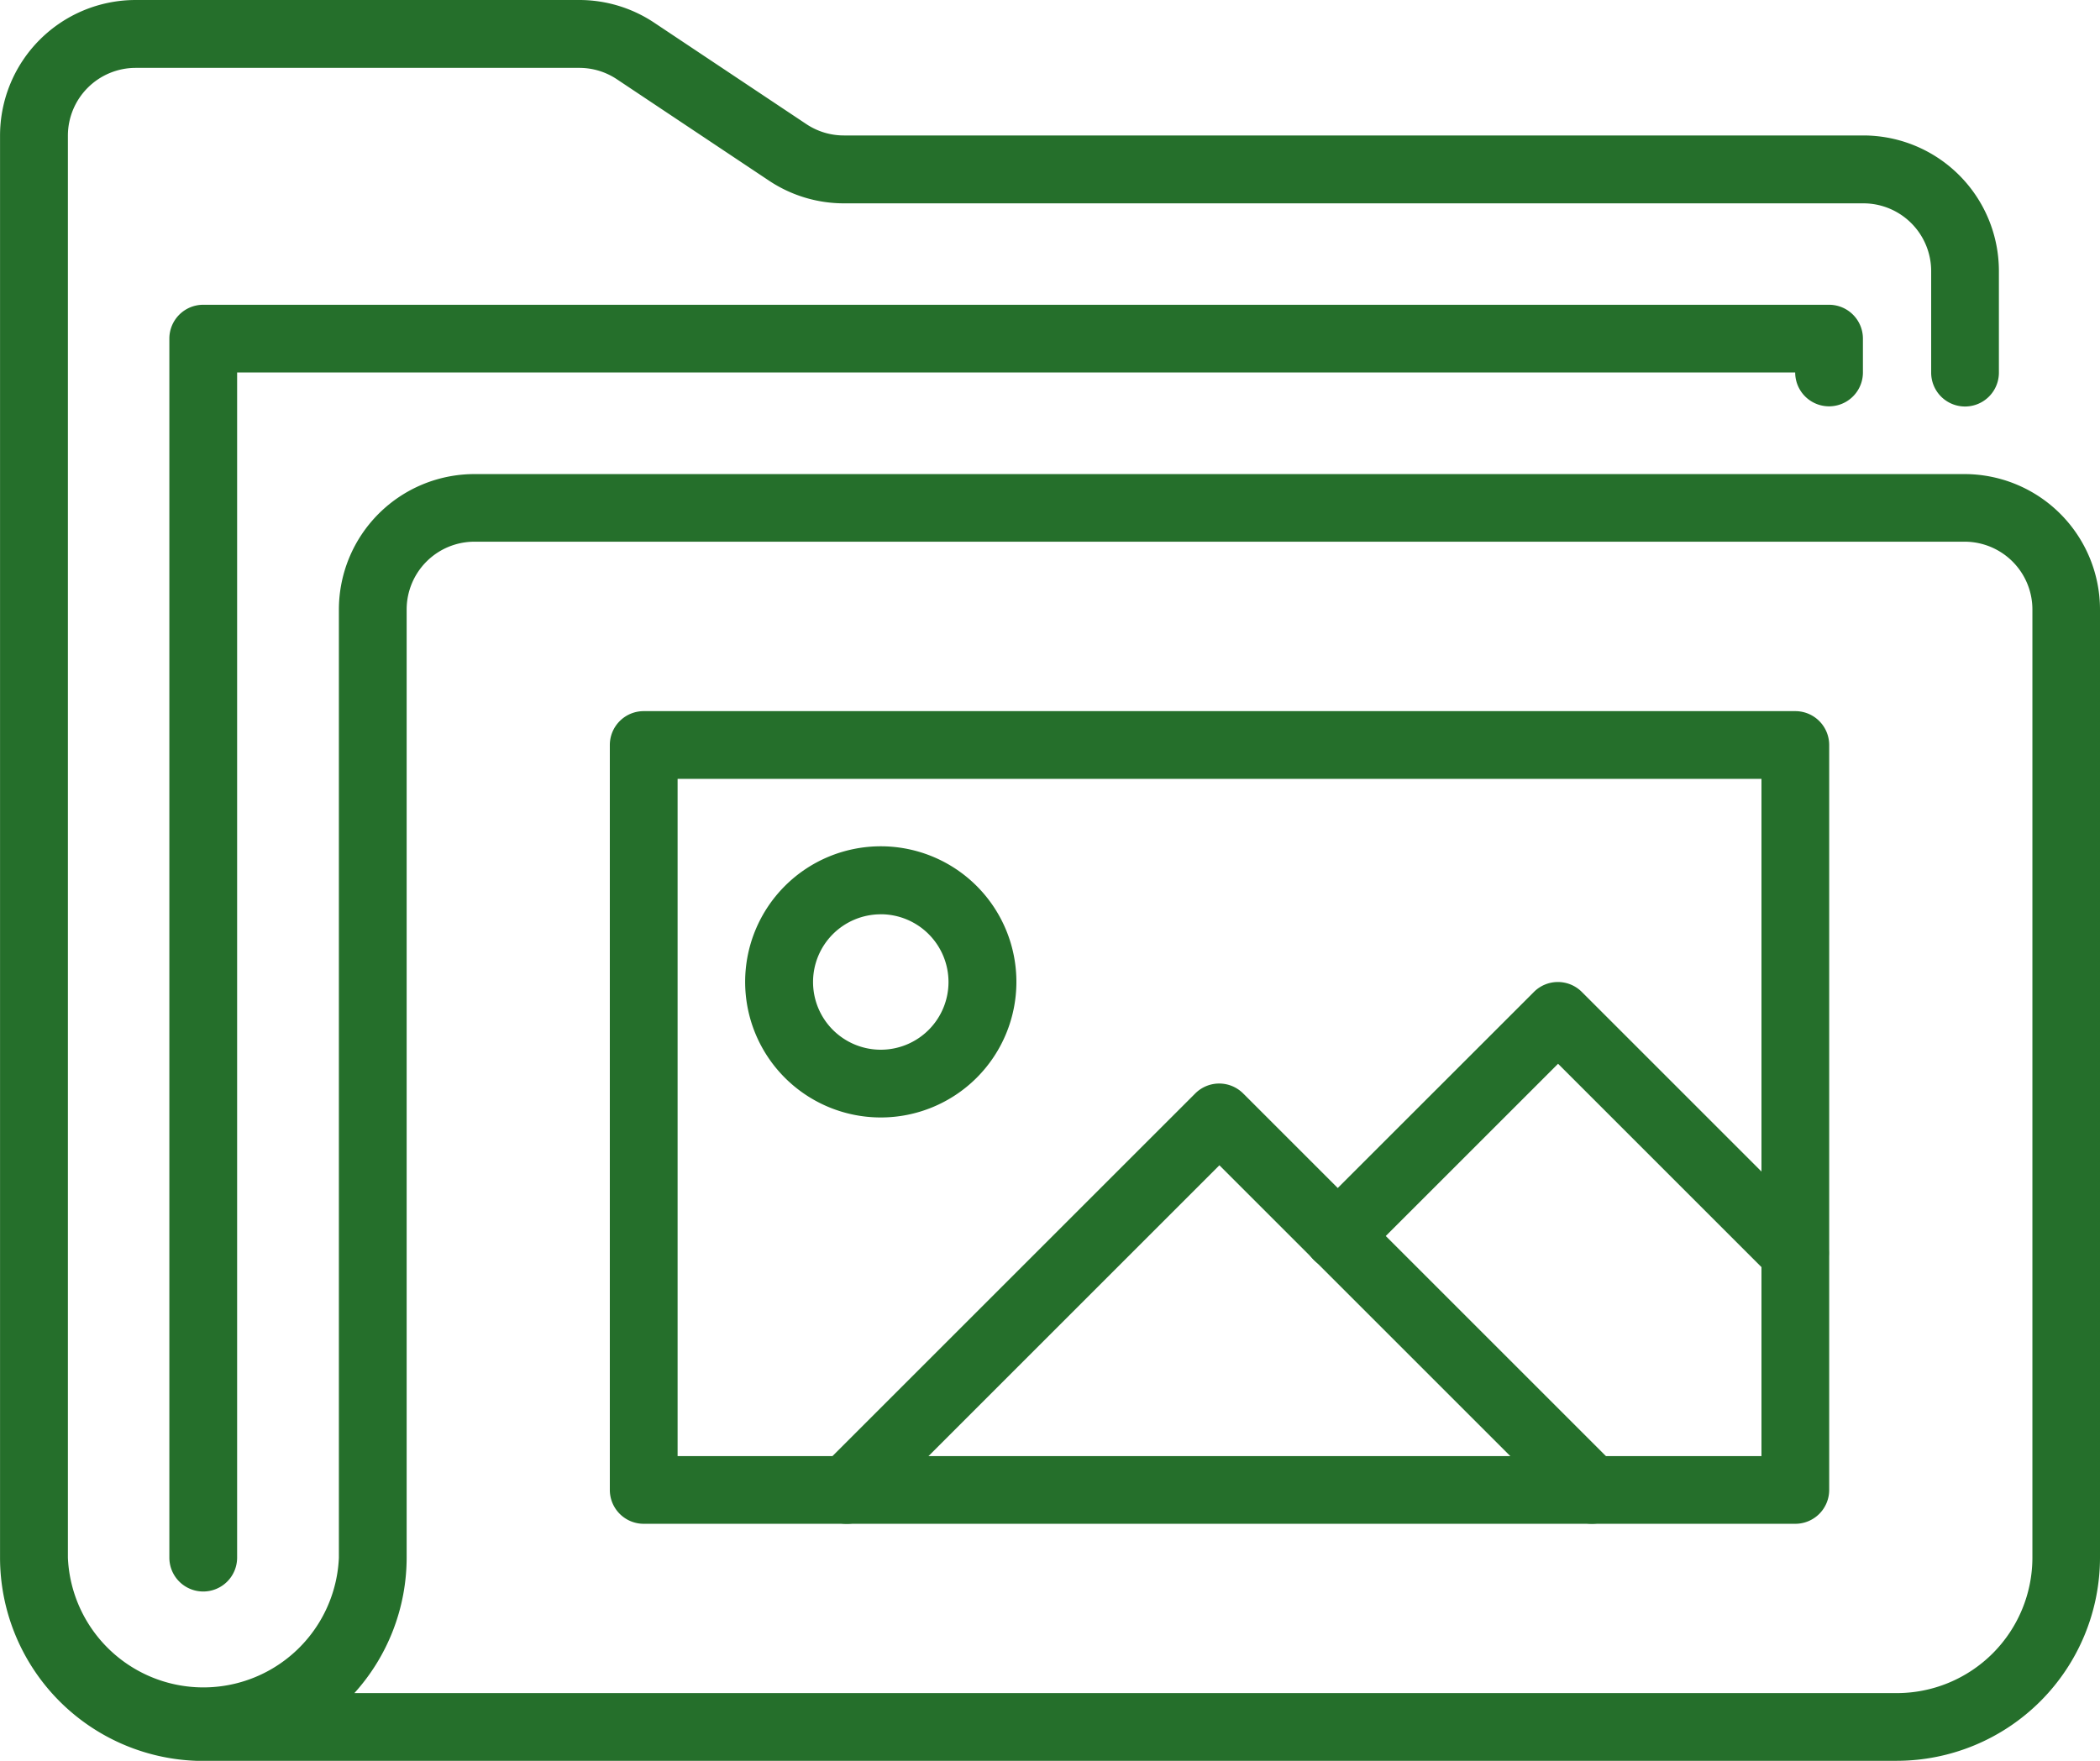<svg xmlns="http://www.w3.org/2000/svg" width="48" height="40.258" viewBox="0 0 48 40.258"><g transform="translate(-4206 -1667)"><g transform="translate(4206 1667)"><path d="M4249.355,1707.258h-38.806l-.066,0a4.651,4.651,0,0,1-4.482-4.642V1670.1a3.1,3.1,0,0,1,3.1-3.1h10.136a3.087,3.087,0,0,1,1.718.52l3.475,2.317a1.544,1.544,0,0,0,.859.26h23.3a3.1,3.1,0,0,1,3.1,3.1v2.323a.774.774,0,1,1-1.548,0v-2.323a1.55,1.55,0,0,0-1.548-1.548h-23.3a3.085,3.085,0,0,1-1.718-.52l-3.475-2.317a1.544,1.544,0,0,0-.859-.26H4209.1a1.55,1.55,0,0,0-1.548,1.548v32.516a3.1,3.1,0,0,0,6.194,0v-21.677a3.1,3.1,0,0,1,3.1-3.1H4250.9a3.1,3.1,0,0,1,3.1,3.1v21.677A4.651,4.651,0,0,1,4249.355,1707.258Zm-35.25-1.548h35.25a3.1,3.1,0,0,0,3.1-3.1v-21.677a1.55,1.55,0,0,0-1.548-1.548h-34.064a1.55,1.55,0,0,0-1.548,1.548v21.677A4.625,4.625,0,0,1,4214.1,1705.71Z" transform="translate(-4206 -1667)" fill="#256f2b"/></g><g transform="translate(4209.871 1673.968)"><path d="M4246.774,1768.419a.774.774,0,0,1-.774-.774v-27.871a.774.774,0,0,1,.774-.774h37.162a.774.774,0,0,1,.774.774v.774a.774.774,0,1,1-1.548,0h-35.613v27.1A.774.774,0,0,1,4246.774,1768.419Z" transform="translate(-4246 -1739)" fill="#256f2b"/></g><g transform="translate(4219.936 1683.258)"><path d="M4377.1,1853.581h-26.323a.774.774,0,0,1-.774-.774v-17.032a.774.774,0,0,1,.774-.774H4377.1a.774.774,0,0,1,.774.774v17.032A.774.774,0,0,1,4377.1,1853.581Zm-25.548-1.548h24.774v-15.484h-24.774Z" transform="translate(-4350 -1835)" fill="#256f2b"/></g><g transform="translate(4223.032 1686.355)"><path d="M4385.1,1873.194a3.1,3.1,0,1,1,3.1-3.1A3.1,3.1,0,0,1,4385.1,1873.194Zm0-4.645a1.548,1.548,0,1,0,1.548,1.548A1.55,1.55,0,0,0,4385.1,1868.548Z" transform="translate(-4382 -1867)" fill="#256f2b"/></g><g transform="translate(4224.581 1691.774)"><path d="M4415.807,1933.064a.771.771,0,0,1-.547-.227l-7.969-7.969-7.969,7.969a.774.774,0,0,1-1.1-1.095l8.517-8.516a.774.774,0,0,1,1.095,0l8.516,8.516a.774.774,0,0,1-.547,1.322Z" transform="translate(-4398 -1923)" fill="#256f2b"/></g><g transform="translate(4235.807 1689.452)"><path d="M4525.226,1905.968a.773.773,0,0,1-.548-.227l-4.872-4.872-4.485,4.485a.774.774,0,0,1-1.1-1.095l5.033-5.032a.774.774,0,0,1,1.095,0l5.419,5.419a.774.774,0,0,1-.547,1.322Z" transform="translate(-4514 -1899)" fill="#256f2b"/></g></g></svg>